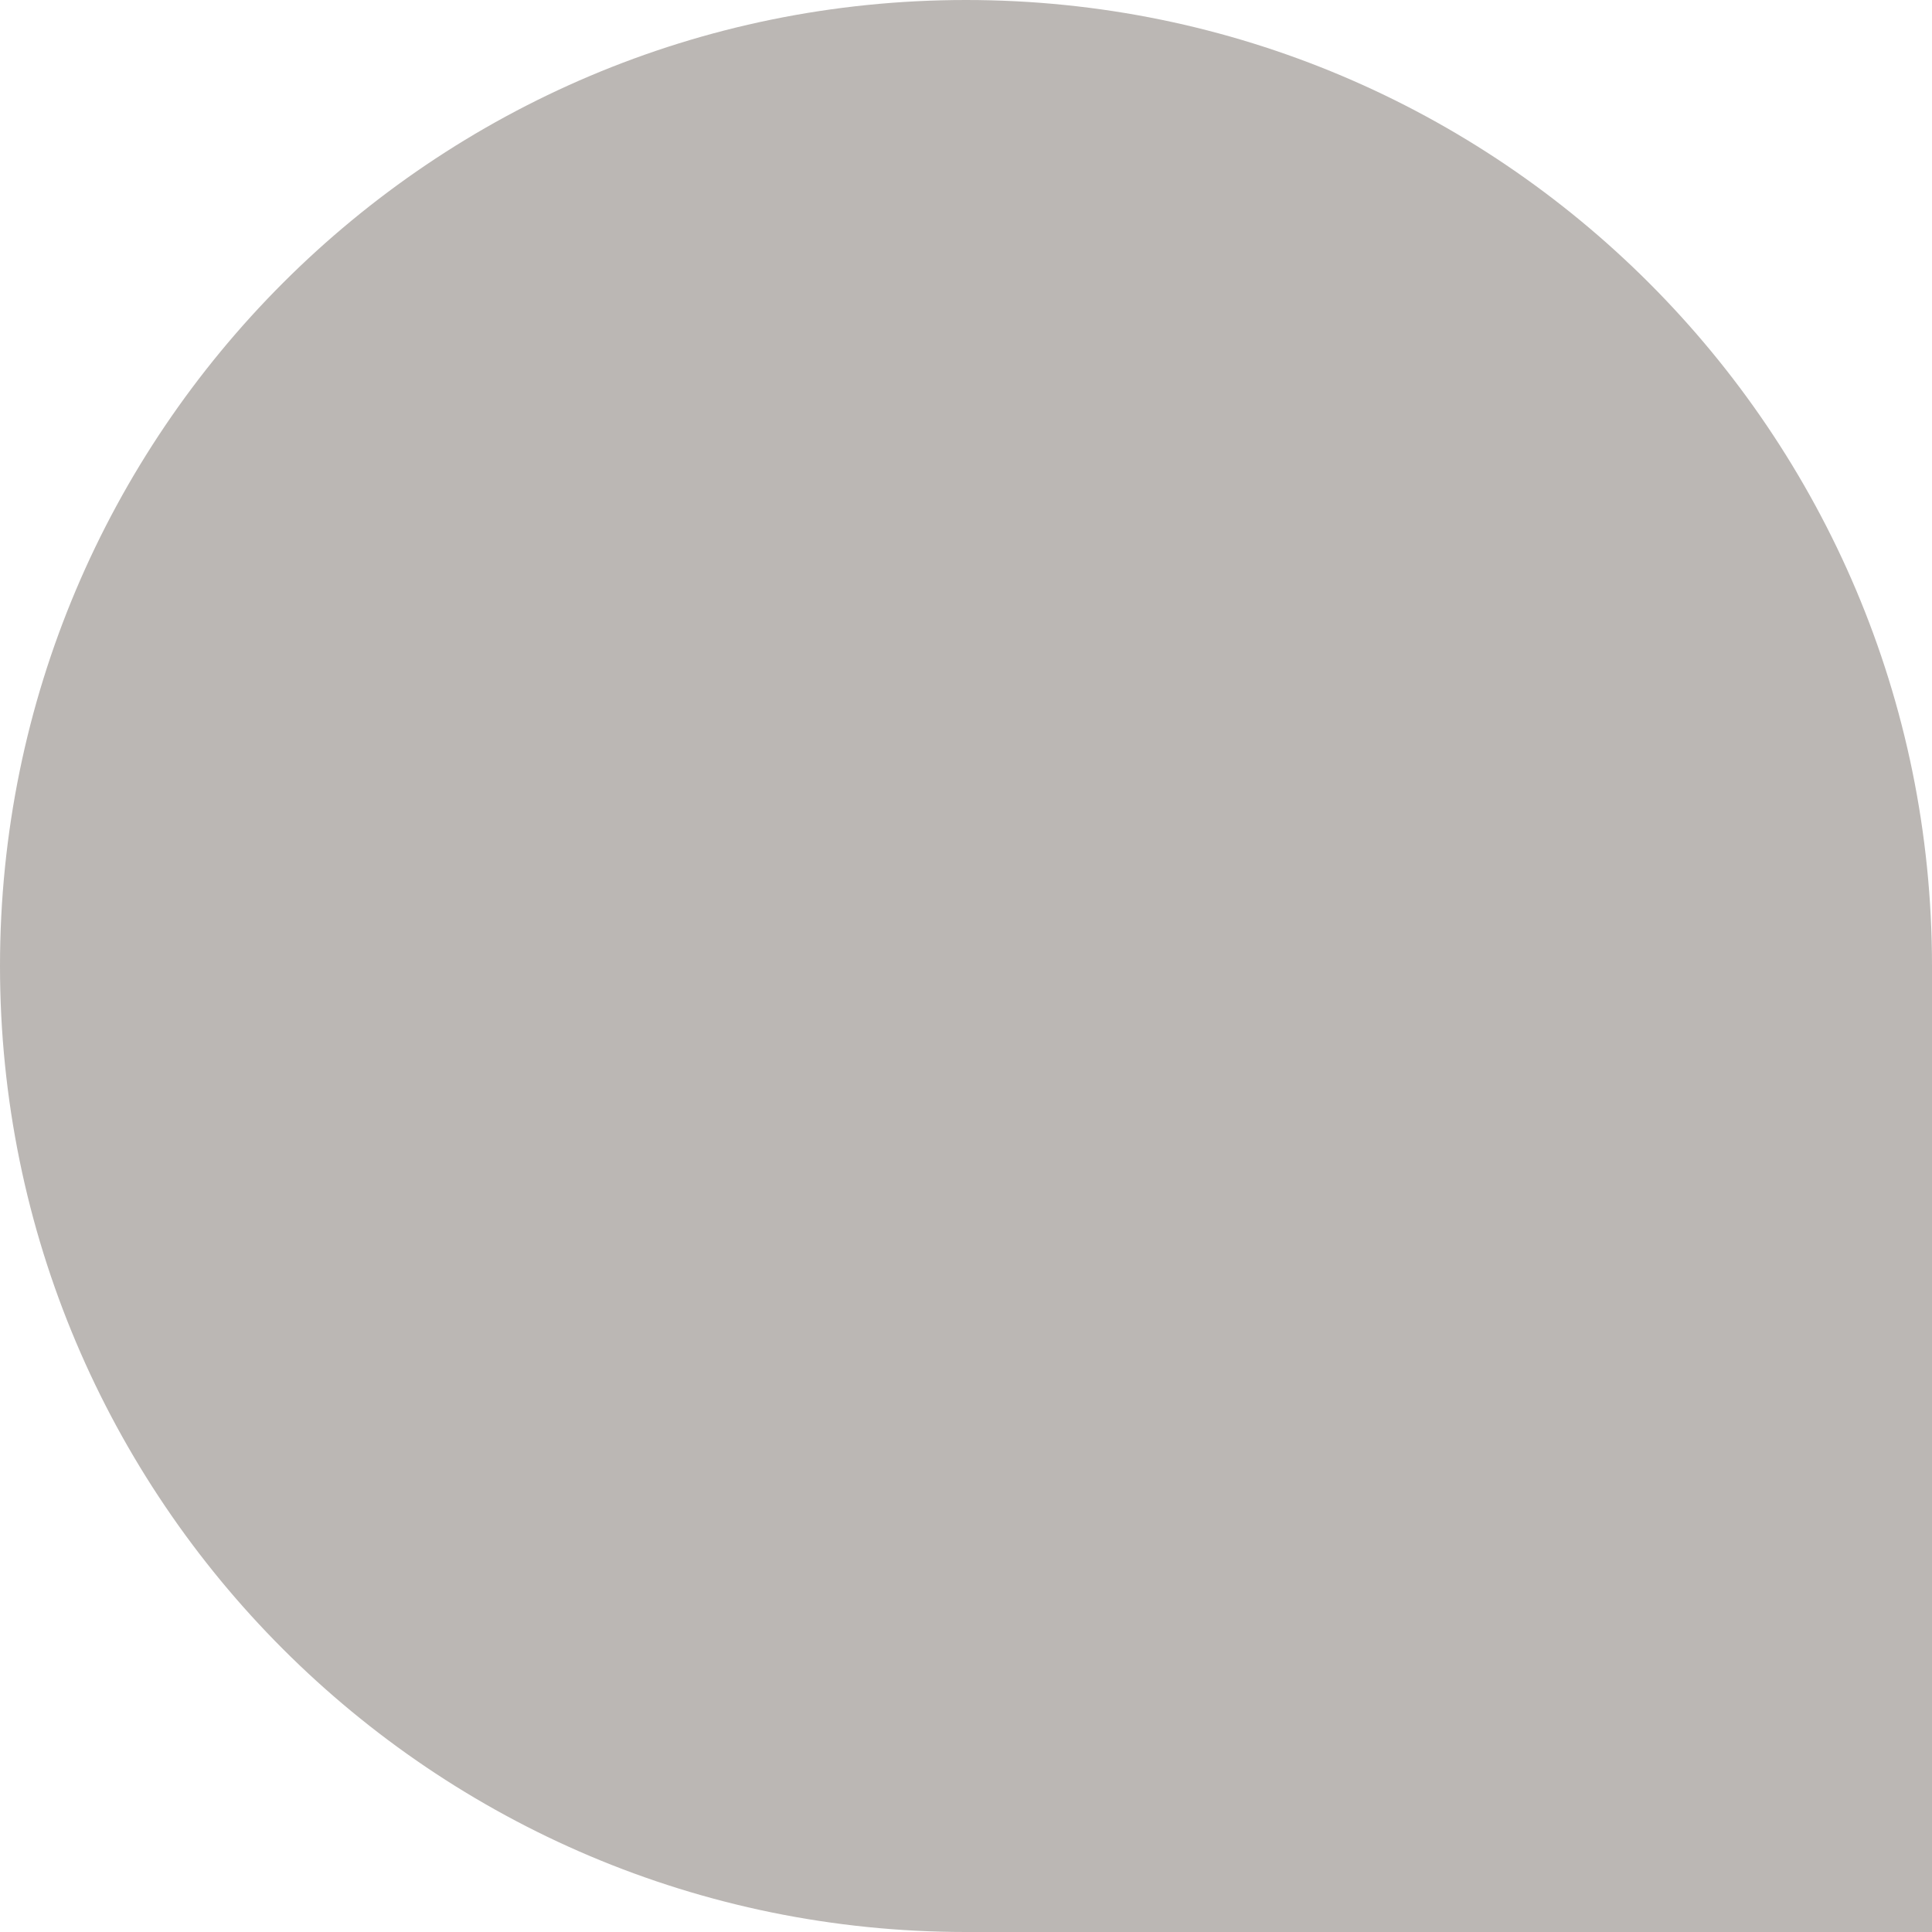 <?xml version="1.0" encoding="UTF-8"?> <svg xmlns="http://www.w3.org/2000/svg" width="24" height="24" viewBox="0 0 24 24" fill="none"><path d="M0 12C0 5.373 5.373 0 12 0C18.627 0 24 5.373 24 12V24H12C5.373 24 0 18.627 0 12Z" fill="#BBB7B4"></path></svg> 